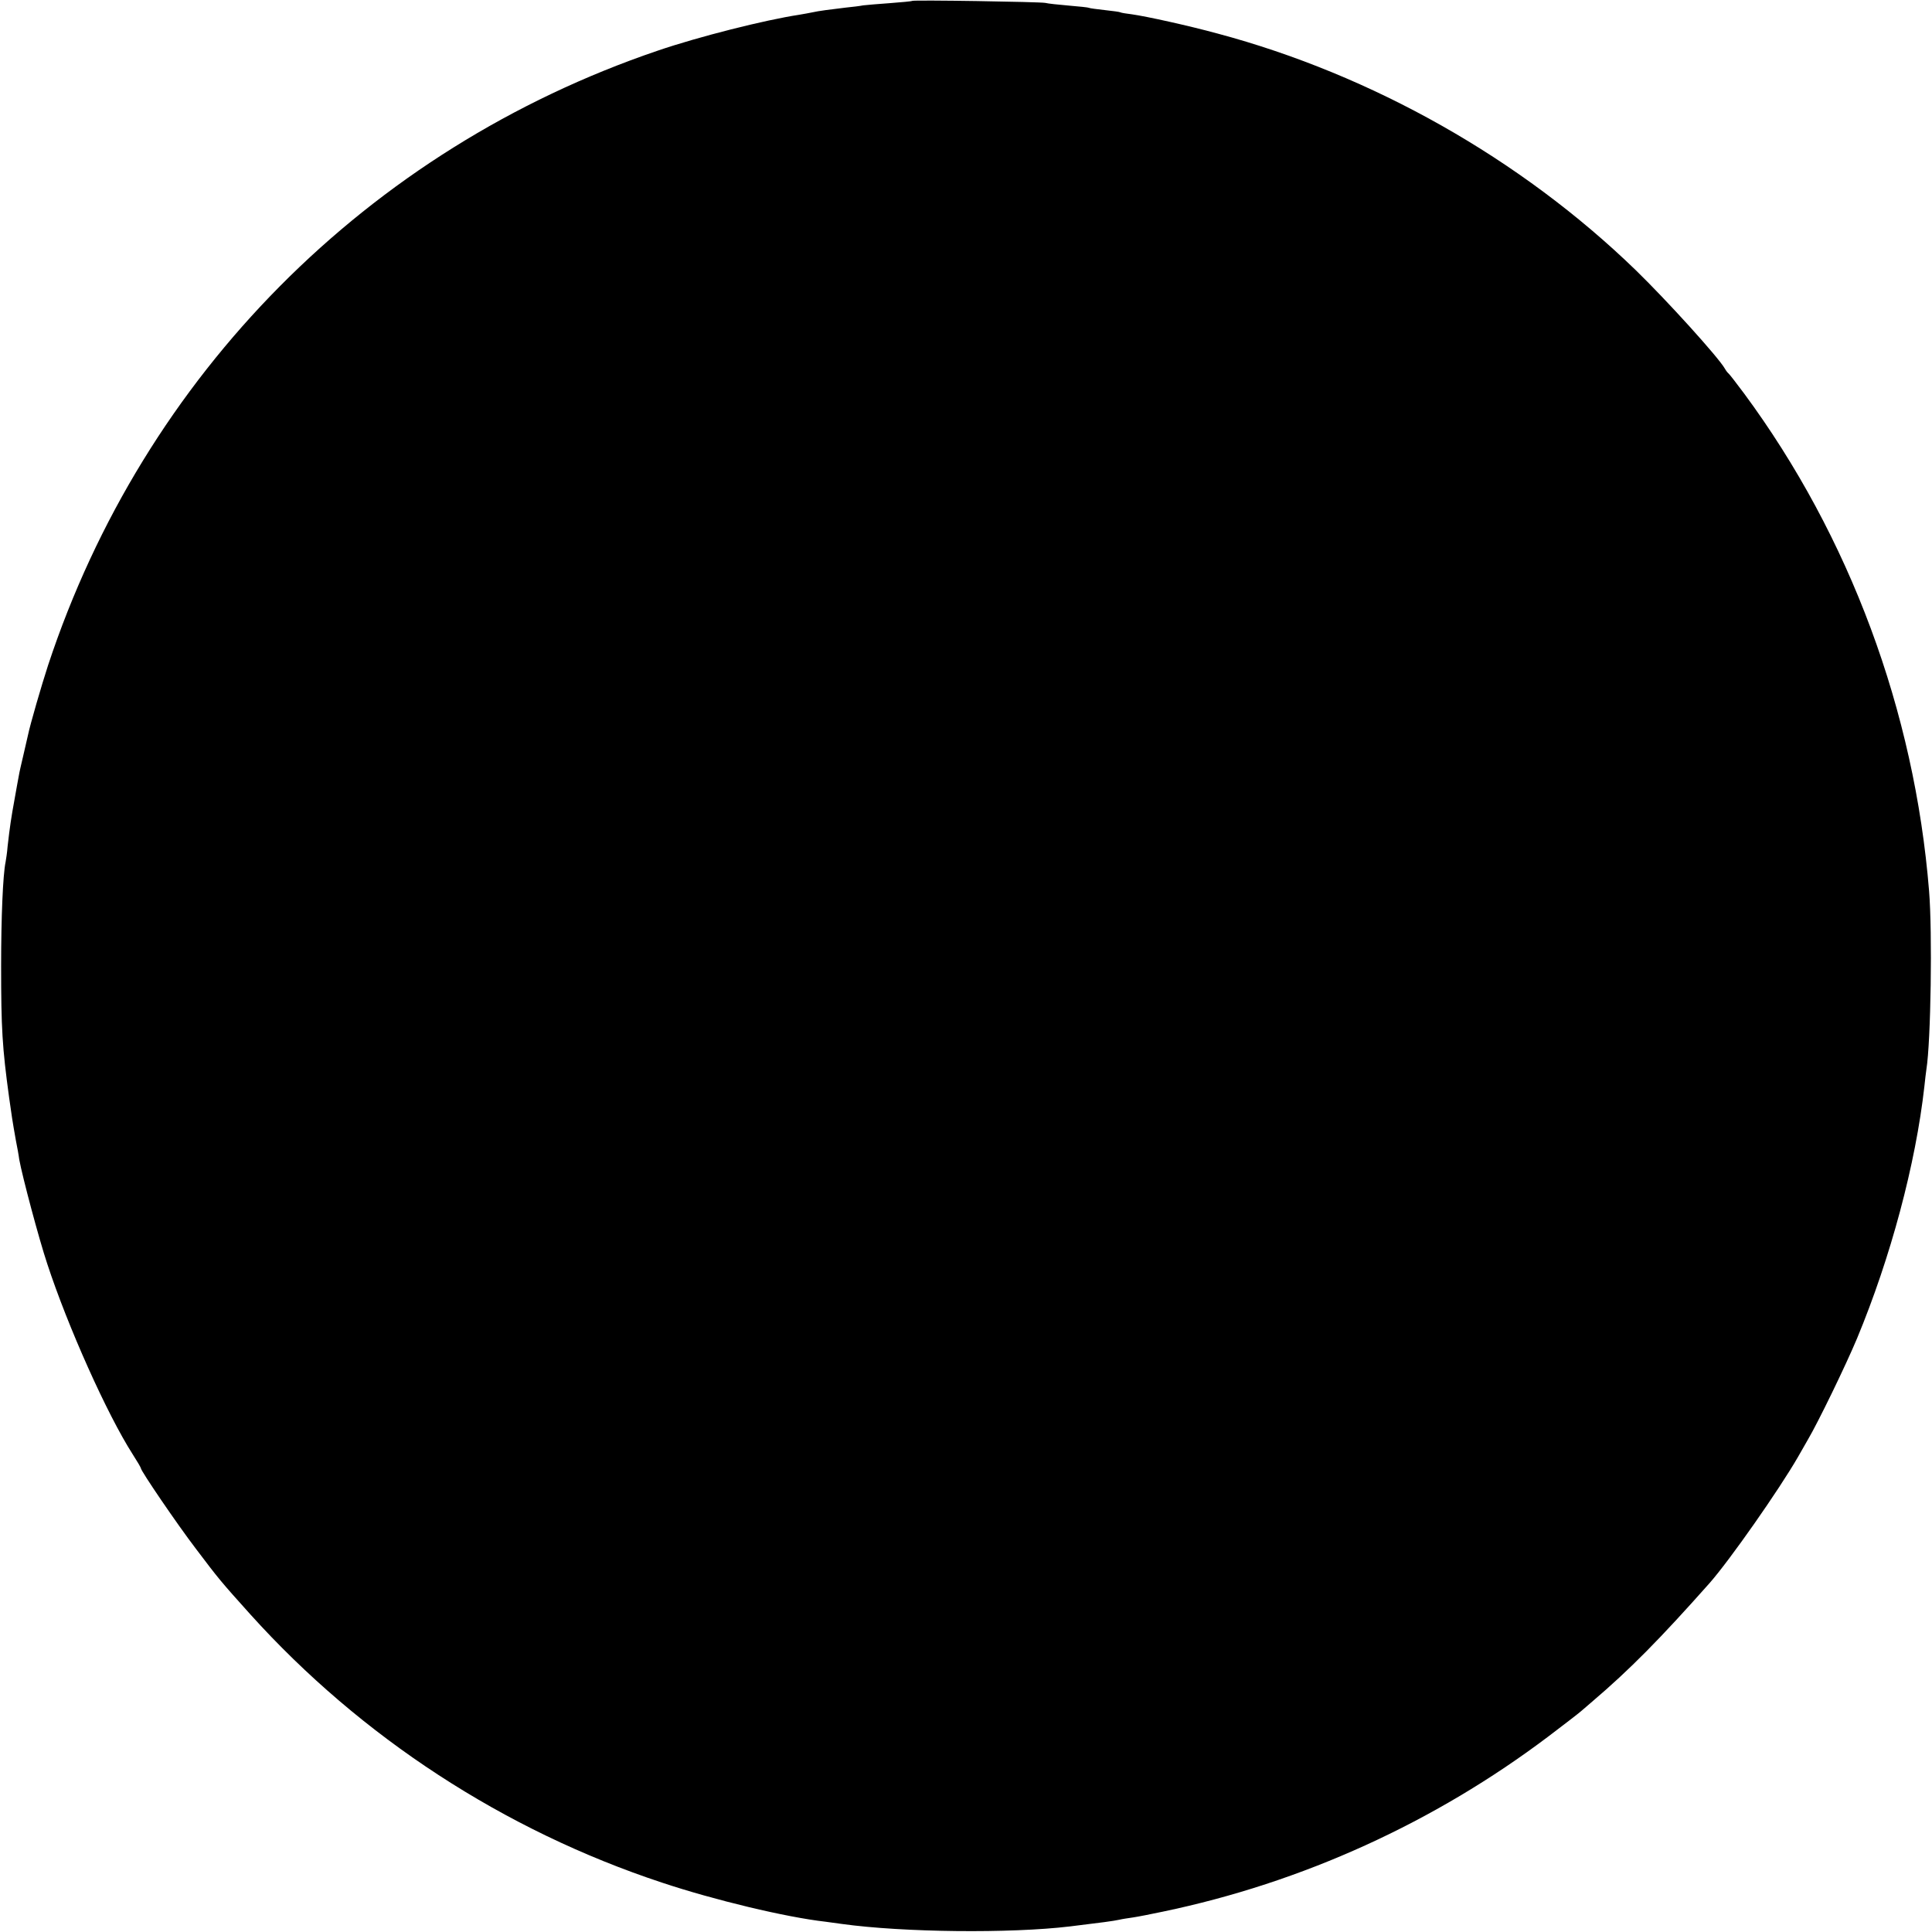 <?xml version="1.0" standalone="no"?>
<!DOCTYPE svg PUBLIC "-//W3C//DTD SVG 20010904//EN"
 "http://www.w3.org/TR/2001/REC-SVG-20010904/DTD/svg10.dtd">
<svg version="1.0" xmlns="http://www.w3.org/2000/svg"
 width="864pt" height="864pt" viewBox="0 0 864 864"
 preserveAspectRatio="xMidYMid meet">
<g transform="translate(0,864) scale(0.1,-0.1)"
fill="#000000" stroke="none">
<path d="M4079 8636 c-2 -2 -47 -6 -99 -10 -52 -4 -106 -8 -120 -10 -14 -3
-49 -7 -78 -10 -68 -8 -122 -15 -148 -21 -12 -3 -39 -7 -60 -11 -152 -23 -450
-98 -634 -161 -1296 -441 -2296 -1449 -2725 -2748 -29 -89 -80 -264 -90 -313
-2 -9 -11 -48 -20 -87 -9 -38 -19 -81 -21 -95 -3 -14 -11 -61 -19 -105 -15
-82 -21 -122 -31 -210 -2 -27 -7 -59 -9 -70 -12 -57 -20 -247 -20 -465 0 -278
5 -364 36 -590 11 -78 14 -100 30 -190 6 -30 13 -68 15 -85 14 -77 88 -355
125 -466 92 -281 268 -674 382 -852 20 -31 37 -60 37 -63 0 -12 162 -250 246
-360 102 -135 110 -145 244 -294 495 -549 1135 -966 1840 -1199 234 -78 555
-155 732 -175 13 -2 46 -6 73 -10 275 -38 753 -43 1020 -11 140 17 194 24 221
30 12 3 39 7 60 10 21 3 82 15 134 26 624 130 1215 399 1725 784 66 50 131
100 145 112 14 12 36 31 50 43 168 143 304 281 525 530 90 102 312 419 396
565 19 33 39 68 44 77 45 76 169 331 220 453 150 361 262 779 301 1127 3 29 7
63 9 76 20 125 27 613 12 797 -65 805 -355 1586 -827 2225 -35 47 -66 87 -70
90 -4 3 -11 12 -16 21 -28 50 -260 306 -399 441 -514 498 -1178 873 -1870
1058 -132 36 -319 77 -383 86 -26 3 -49 7 -52 9 -3 2 -34 6 -70 10 -36 4 -67
8 -70 10 -3 2 -43 6 -90 10 -47 4 -94 9 -105 12 -23 5 -591 14 -596 9z"/>
</g>
</svg>
